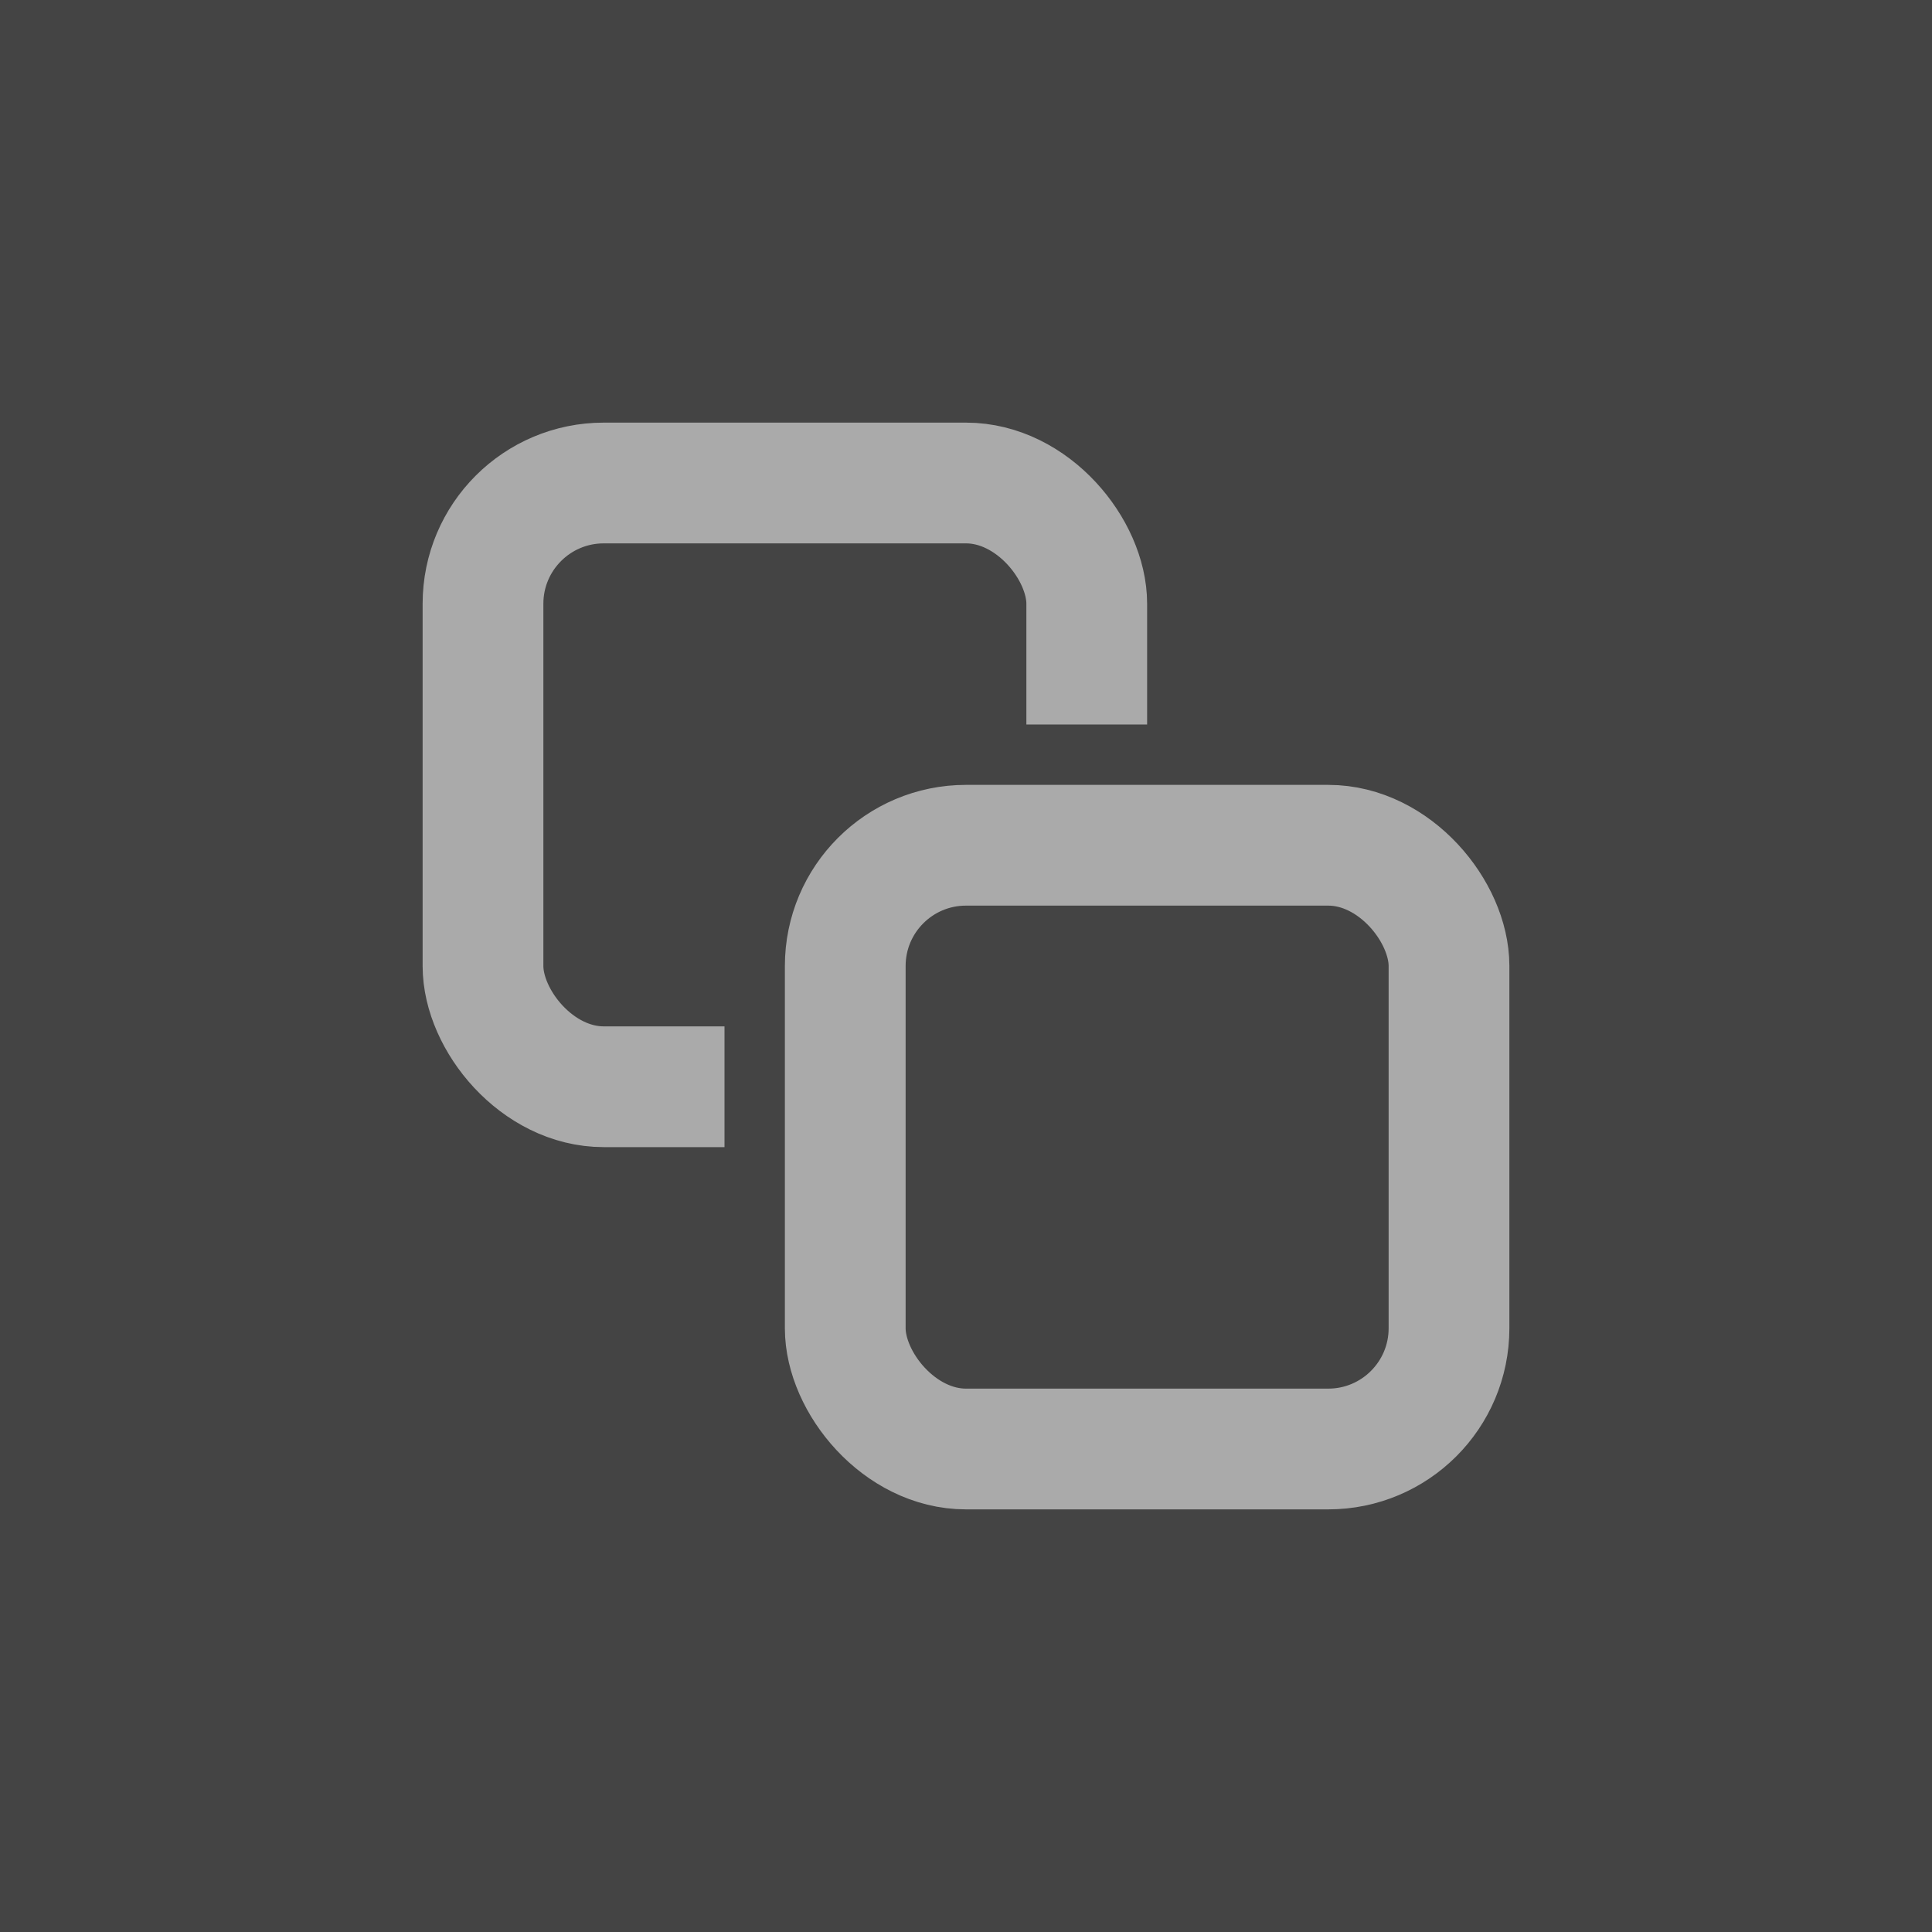 <svg width="16" height="16" viewBox="0 0 16 16" xmlns="http://www.w3.org/2000/svg"><g fill="none" fill-rule="evenodd"><g><path d="M0 0h16v16H0V0z" fill="#444"/><rect stroke="#aaa" x="4" y="4" width="5" height="5" rx="1"/><path fill="#444" d="M6 6h8v7H6z"/><rect stroke="#aaa" x="7" y="7" width="5" height="5" rx="1"/></g></g></svg>
